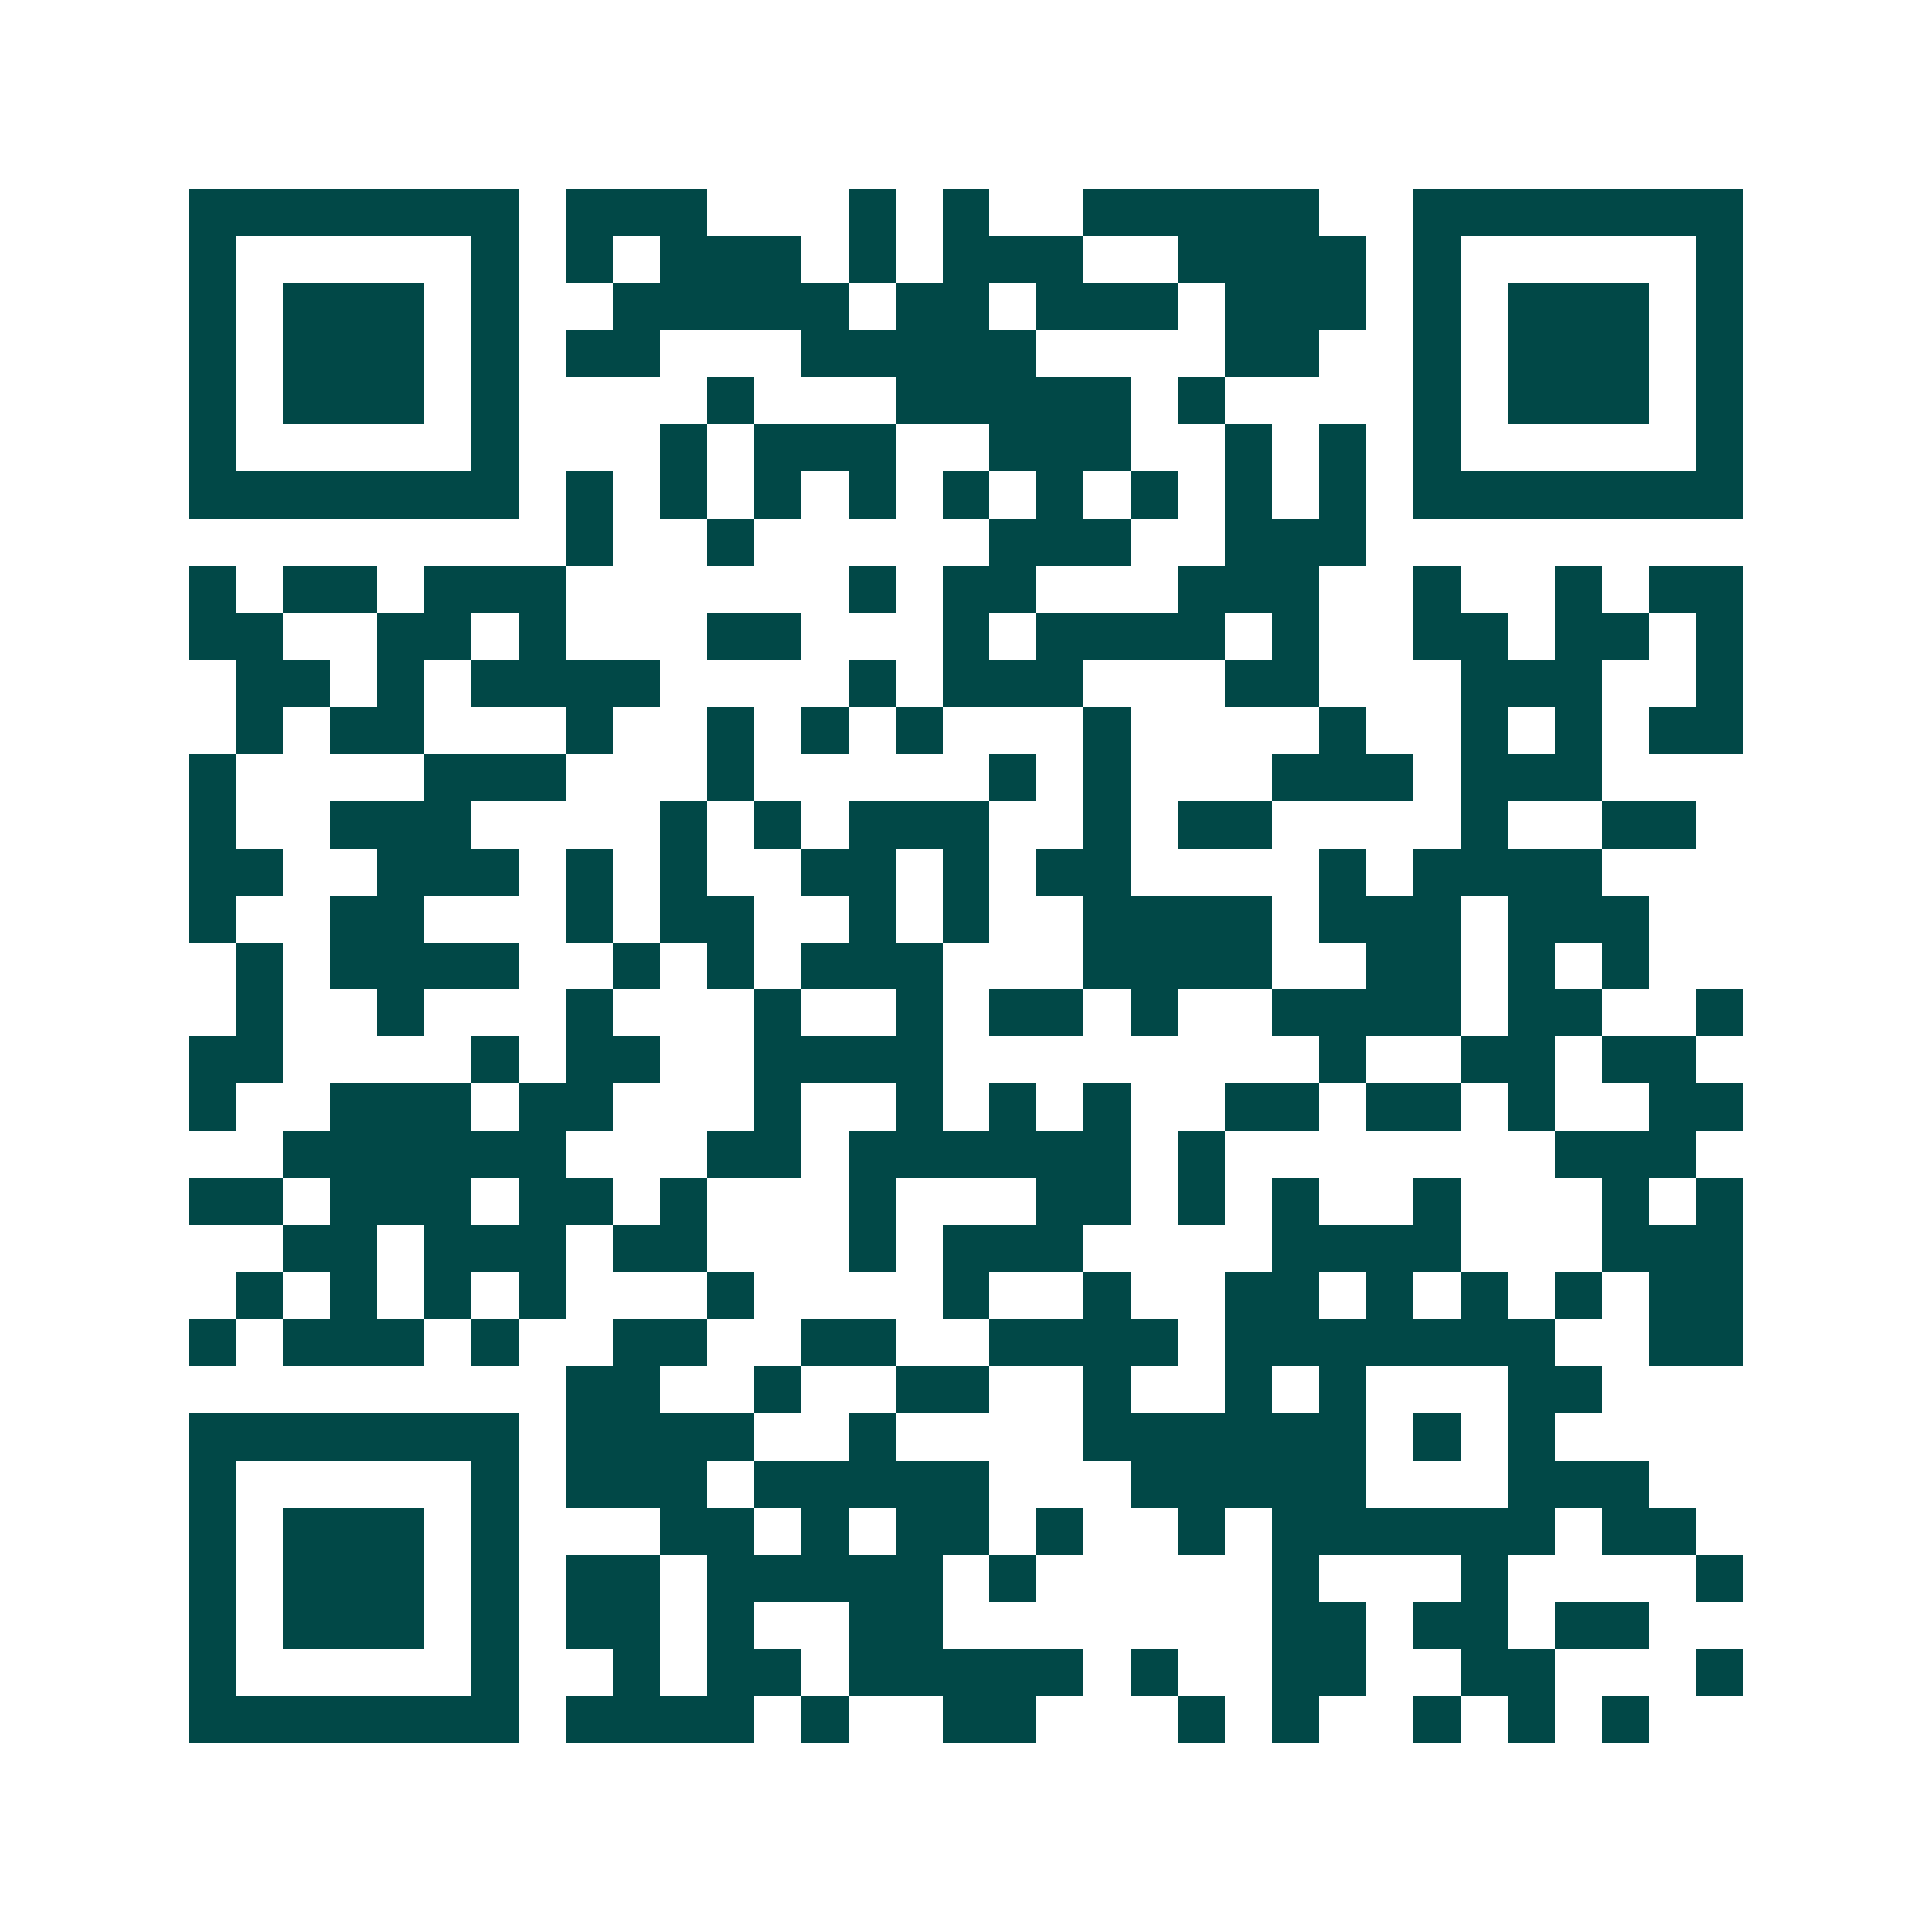<svg xmlns="http://www.w3.org/2000/svg" width="200" height="200" viewBox="0 0 41 41" shape-rendering="crispEdges"><path fill="#ffffff" d="M0 0h41v41H0z"/><path stroke="#014847" d="M4 4.5h7m1 0h3m3 0h1m1 0h1m2 0h5m2 0h7M4 5.5h1m5 0h1m1 0h1m1 0h3m1 0h1m1 0h3m2 0h4m1 0h1m5 0h1M4 6.5h1m1 0h3m1 0h1m2 0h5m1 0h2m1 0h3m1 0h3m1 0h1m1 0h3m1 0h1M4 7.5h1m1 0h3m1 0h1m1 0h2m3 0h5m4 0h2m2 0h1m1 0h3m1 0h1M4 8.5h1m1 0h3m1 0h1m4 0h1m3 0h5m1 0h1m4 0h1m1 0h3m1 0h1M4 9.5h1m5 0h1m3 0h1m1 0h3m2 0h3m2 0h1m1 0h1m1 0h1m5 0h1M4 10.5h7m1 0h1m1 0h1m1 0h1m1 0h1m1 0h1m1 0h1m1 0h1m1 0h1m1 0h1m1 0h7M12 11.5h1m2 0h1m5 0h3m2 0h3M4 12.5h1m1 0h2m1 0h3m6 0h1m1 0h2m3 0h3m2 0h1m2 0h1m1 0h2M4 13.5h2m2 0h2m1 0h1m3 0h2m3 0h1m1 0h4m1 0h1m2 0h2m1 0h2m1 0h1M5 14.5h2m1 0h1m1 0h4m4 0h1m1 0h3m3 0h2m3 0h3m2 0h1M5 15.5h1m1 0h2m3 0h1m2 0h1m1 0h1m1 0h1m3 0h1m4 0h1m2 0h1m1 0h1m1 0h2M4 16.5h1m4 0h3m3 0h1m5 0h1m1 0h1m3 0h3m1 0h3M4 17.5h1m2 0h3m4 0h1m1 0h1m1 0h3m2 0h1m1 0h2m4 0h1m2 0h2M4 18.5h2m2 0h3m1 0h1m1 0h1m2 0h2m1 0h1m1 0h2m4 0h1m1 0h4M4 19.5h1m2 0h2m3 0h1m1 0h2m2 0h1m1 0h1m2 0h4m1 0h3m1 0h3M5 20.5h1m1 0h4m2 0h1m1 0h1m1 0h3m3 0h4m2 0h2m1 0h1m1 0h1M5 21.5h1m2 0h1m3 0h1m3 0h1m2 0h1m1 0h2m1 0h1m2 0h4m1 0h2m2 0h1M4 22.5h2m4 0h1m1 0h2m2 0h4m8 0h1m2 0h2m1 0h2M4 23.5h1m2 0h3m1 0h2m3 0h1m2 0h1m1 0h1m1 0h1m2 0h2m1 0h2m1 0h1m2 0h2M6 24.5h6m3 0h2m1 0h6m1 0h1m7 0h3M4 25.5h2m1 0h3m1 0h2m1 0h1m3 0h1m3 0h2m1 0h1m1 0h1m2 0h1m3 0h1m1 0h1M6 26.5h2m1 0h3m1 0h2m3 0h1m1 0h3m4 0h4m3 0h3M5 27.5h1m1 0h1m1 0h1m1 0h1m3 0h1m4 0h1m2 0h1m2 0h2m1 0h1m1 0h1m1 0h1m1 0h2M4 28.5h1m1 0h3m1 0h1m2 0h2m2 0h2m2 0h4m1 0h7m2 0h2M12 29.5h2m2 0h1m2 0h2m2 0h1m2 0h1m1 0h1m3 0h2M4 30.5h7m1 0h4m2 0h1m4 0h6m1 0h1m1 0h1M4 31.5h1m5 0h1m1 0h3m1 0h5m3 0h5m3 0h3M4 32.5h1m1 0h3m1 0h1m3 0h2m1 0h1m1 0h2m1 0h1m2 0h1m1 0h6m1 0h2M4 33.5h1m1 0h3m1 0h1m1 0h2m1 0h5m1 0h1m5 0h1m3 0h1m4 0h1M4 34.5h1m1 0h3m1 0h1m1 0h2m1 0h1m2 0h2m7 0h2m1 0h2m1 0h2M4 35.5h1m5 0h1m2 0h1m1 0h2m1 0h5m1 0h1m2 0h2m2 0h2m3 0h1M4 36.5h7m1 0h4m1 0h1m2 0h2m3 0h1m1 0h1m2 0h1m1 0h1m1 0h1"/></svg>
